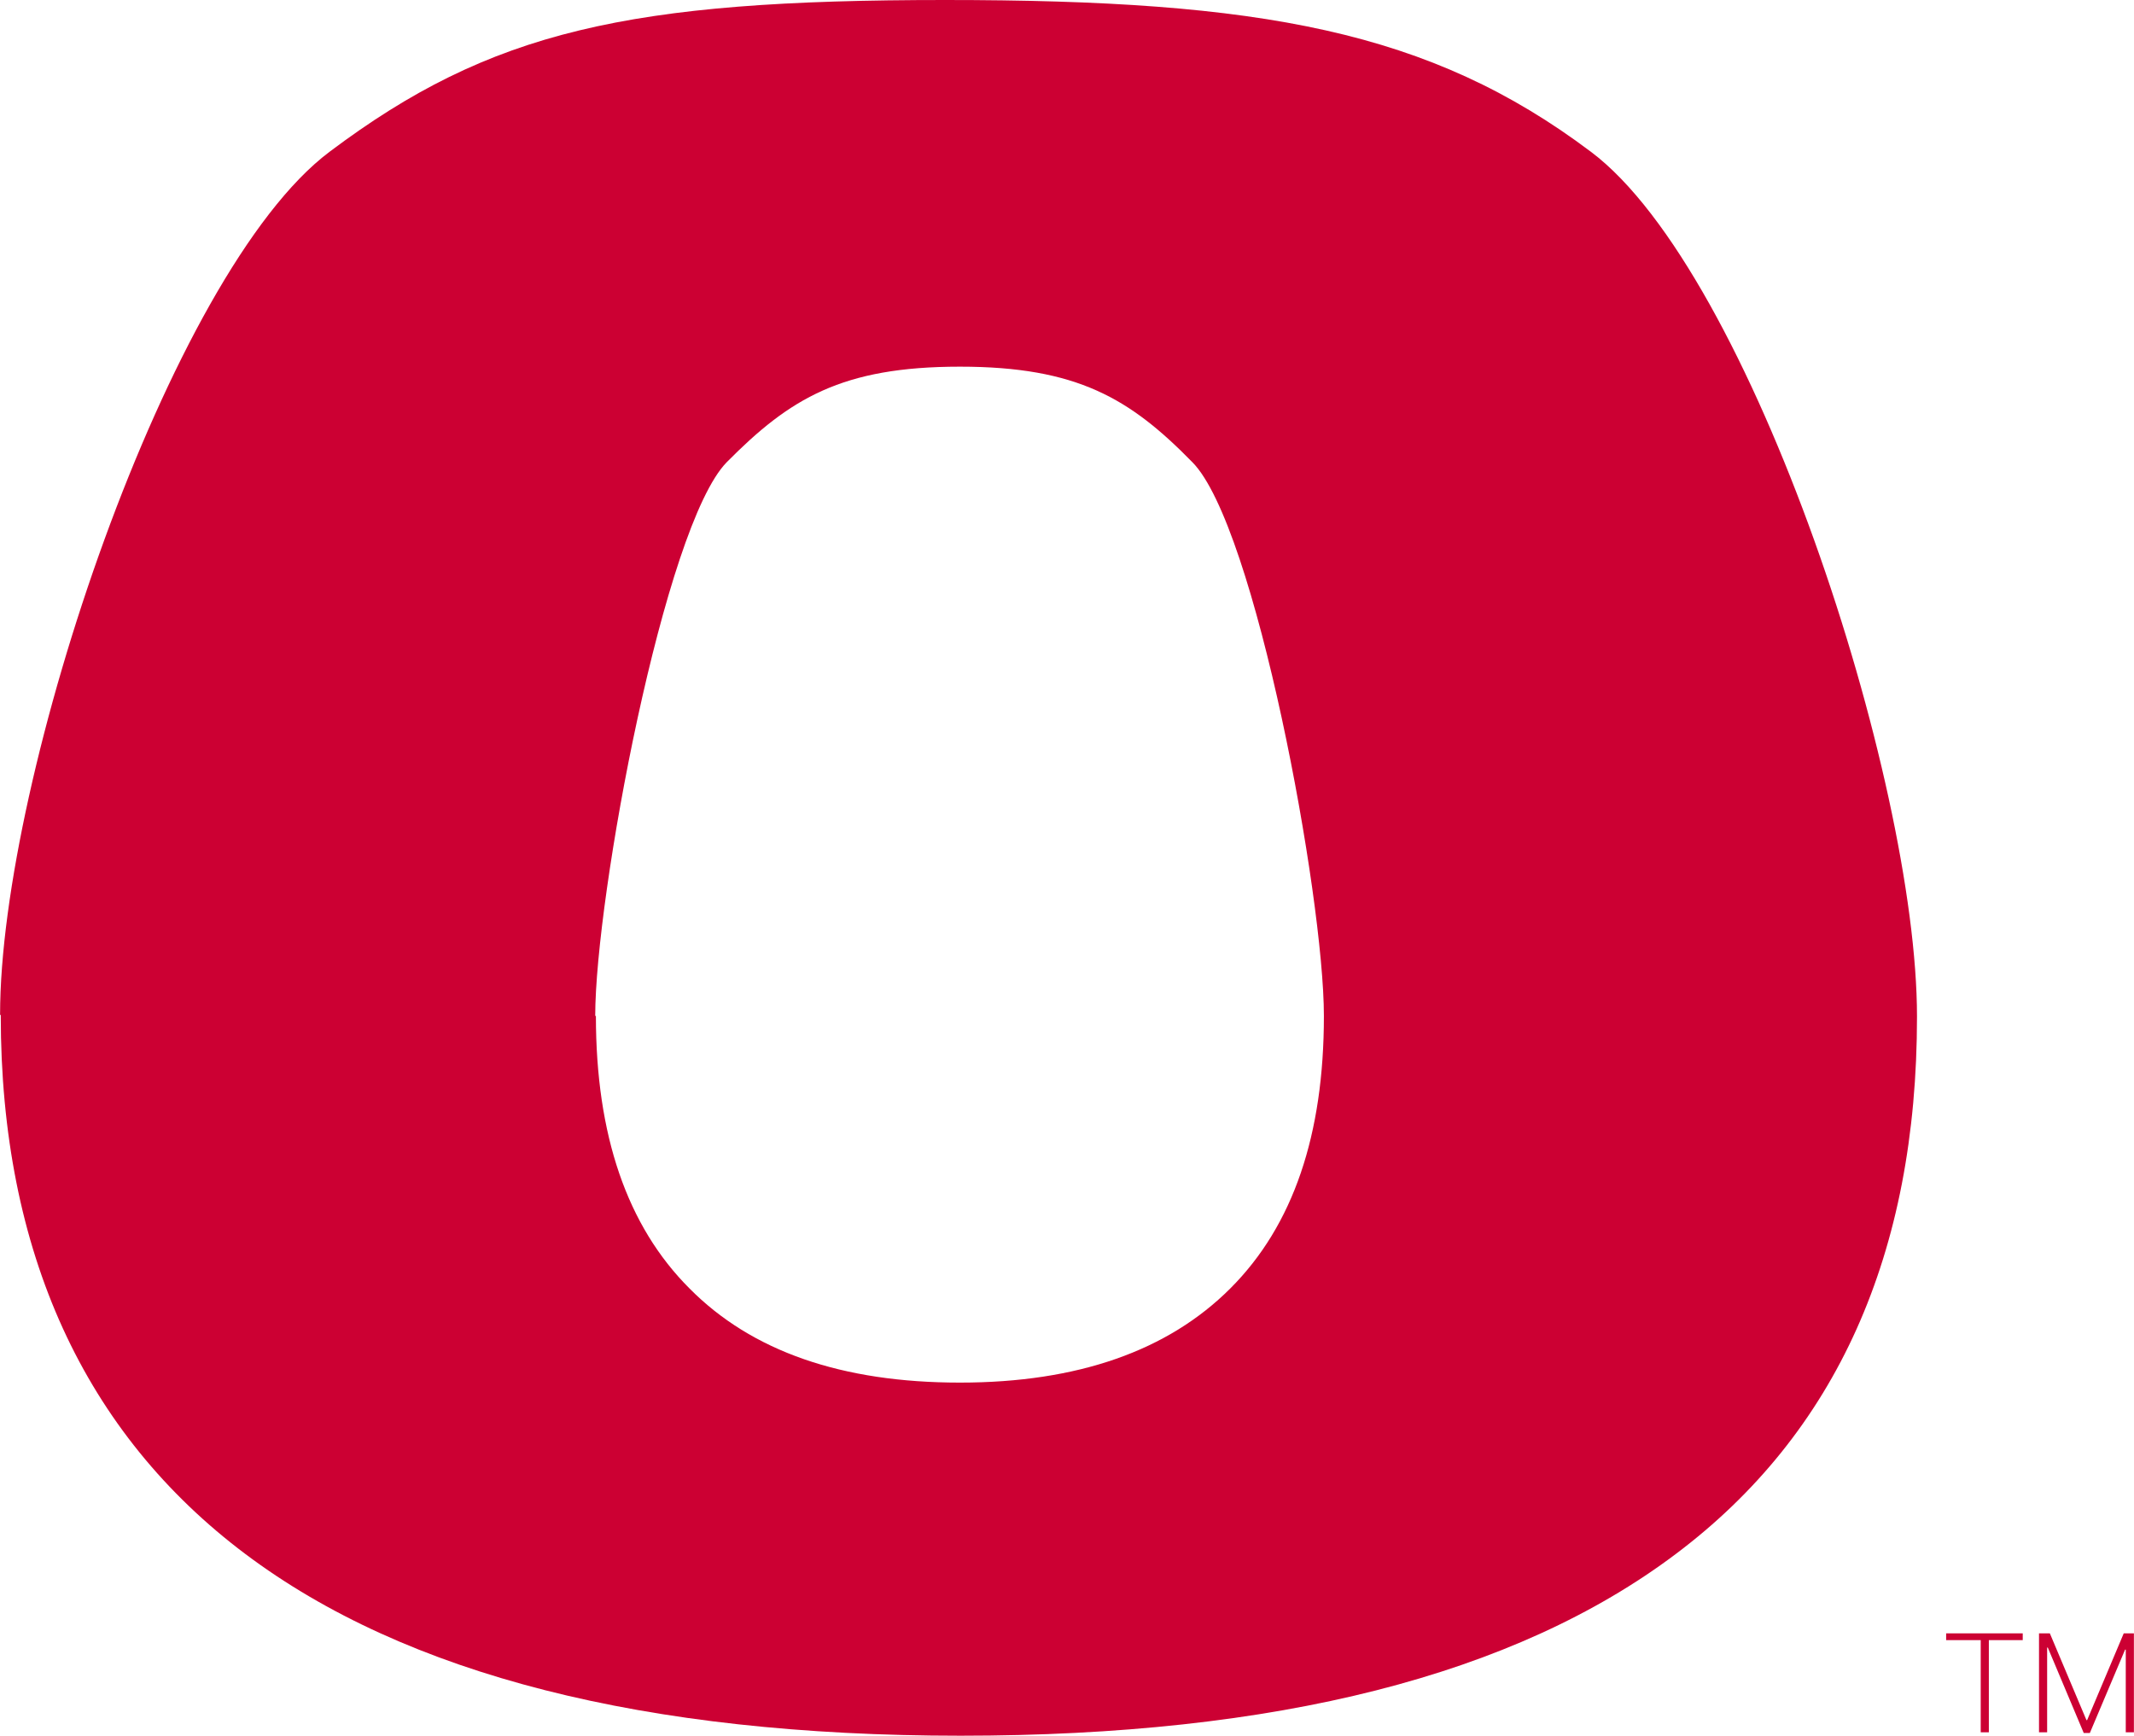 <?xml version="1.0" encoding="UTF-8" standalone="no"?>
<!-- Creator: CorelDRAW 2017 -->

<svg
   xmlns:dc="http://purl.org/dc/elements/1.1/"
   xmlns:cc="http://creativecommons.org/ns#"
   xmlns:rdf="http://www.w3.org/1999/02/22-rdf-syntax-ns#"
   xmlns:svg="http://www.w3.org/2000/svg"
   xmlns="http://www.w3.org/2000/svg"
   xmlns:sodipodi="http://sodipodi.sourceforge.net/DTD/sodipodi-0.dtd"
   xmlns:inkscape="http://www.inkscape.org/namespaces/inkscape"
   xml:space="preserve"
   width="3.238in"
   height="2.634in"
   version="1.1"
   style="clip-rule:evenodd;fill-rule:evenodd;image-rendering:optimizeQuality;shape-rendering:geometricPrecision;text-rendering:geometricPrecision"
   viewBox="0 0 3147.91 2561"
   id="svg17"
   sodipodi:docname="optimax-bigoh-red-1.svg"
   inkscape:version="0.92.3 (2405546, 2018-03-11)"><sodipodi:namedview
   pagecolor="#ffffff"
   bordercolor="#666666"
   borderopacity="1"
   objecttolerance="10"
   gridtolerance="10"
   guidetolerance="10"
   inkscape:pageopacity="0"
   inkscape:pageshadow="2"
   inkscape:window-width="1200"
   inkscape:window-height="800"
   id="namedview19"
   showgrid="false"
   fit-margin-top="0"
   fit-margin-left="0"
   fit-margin-right="0"
   fit-margin-bottom="0"
   inkscape:zoom="3.2393849"
   inkscape:cx="151.43848"
   inkscape:cy="131.81516"
   inkscape:current-layer="svg17" />
 <defs
   id="defs4">
  <style
   type="text/css"
   id="style2">
   <![CDATA[
    .fil1 {fill:#CC0033}
    .fil0 {fill:#CC0033;fill-rule:nonzero}
   ]]>
  </style>
 
  
  
 
   
   
  
    
    
   </defs>
 <path
   style="fill:#cc0033;fill-rule:nonzero"
   inkscape:connector-curvature="0"
   id="path7"
   d="m 878.943,1499 c 0,176 46,310 138,402 92,93 225,139 399,139 174,0 307,-47 399,-139 93,-93 138,-227 138,-402 0,-176 -101,-723 -194,-817 -92,-94 -170,-141 -343,-141 -174,0 -251,47 -344,141 -92,94 -194,641 -194,817 z m -879,-2 c 0,-351 249,-1095 486,-1273 238,-179 442,-224 908,-224 466,0 715,45 953,224 237,178 481,925 481,1276 0,350 -119,615 -356,793 -238,179 -589,268 -1055,268 -466,0 -818,-90 -1055,-268 -237,-178 -361,-445 -361,-795 z"
   class="fil0" /><path
   class="fil0"
   d="m 2983.943,2420 h -50 v 136 h -12 v -136 h -51 v -10 h 113 z m 94,118 h 1 l 54,-128 h 15 v 146 h -12 v -122 h -1 l -52,123 h -9 l -53,-126 h -1 v 125 h -12 v -146 h 16 z"
   id="path13"
   inkscape:connector-curvature="0"
   style="fill:#cc0033;fill-rule:nonzero" />
</svg>